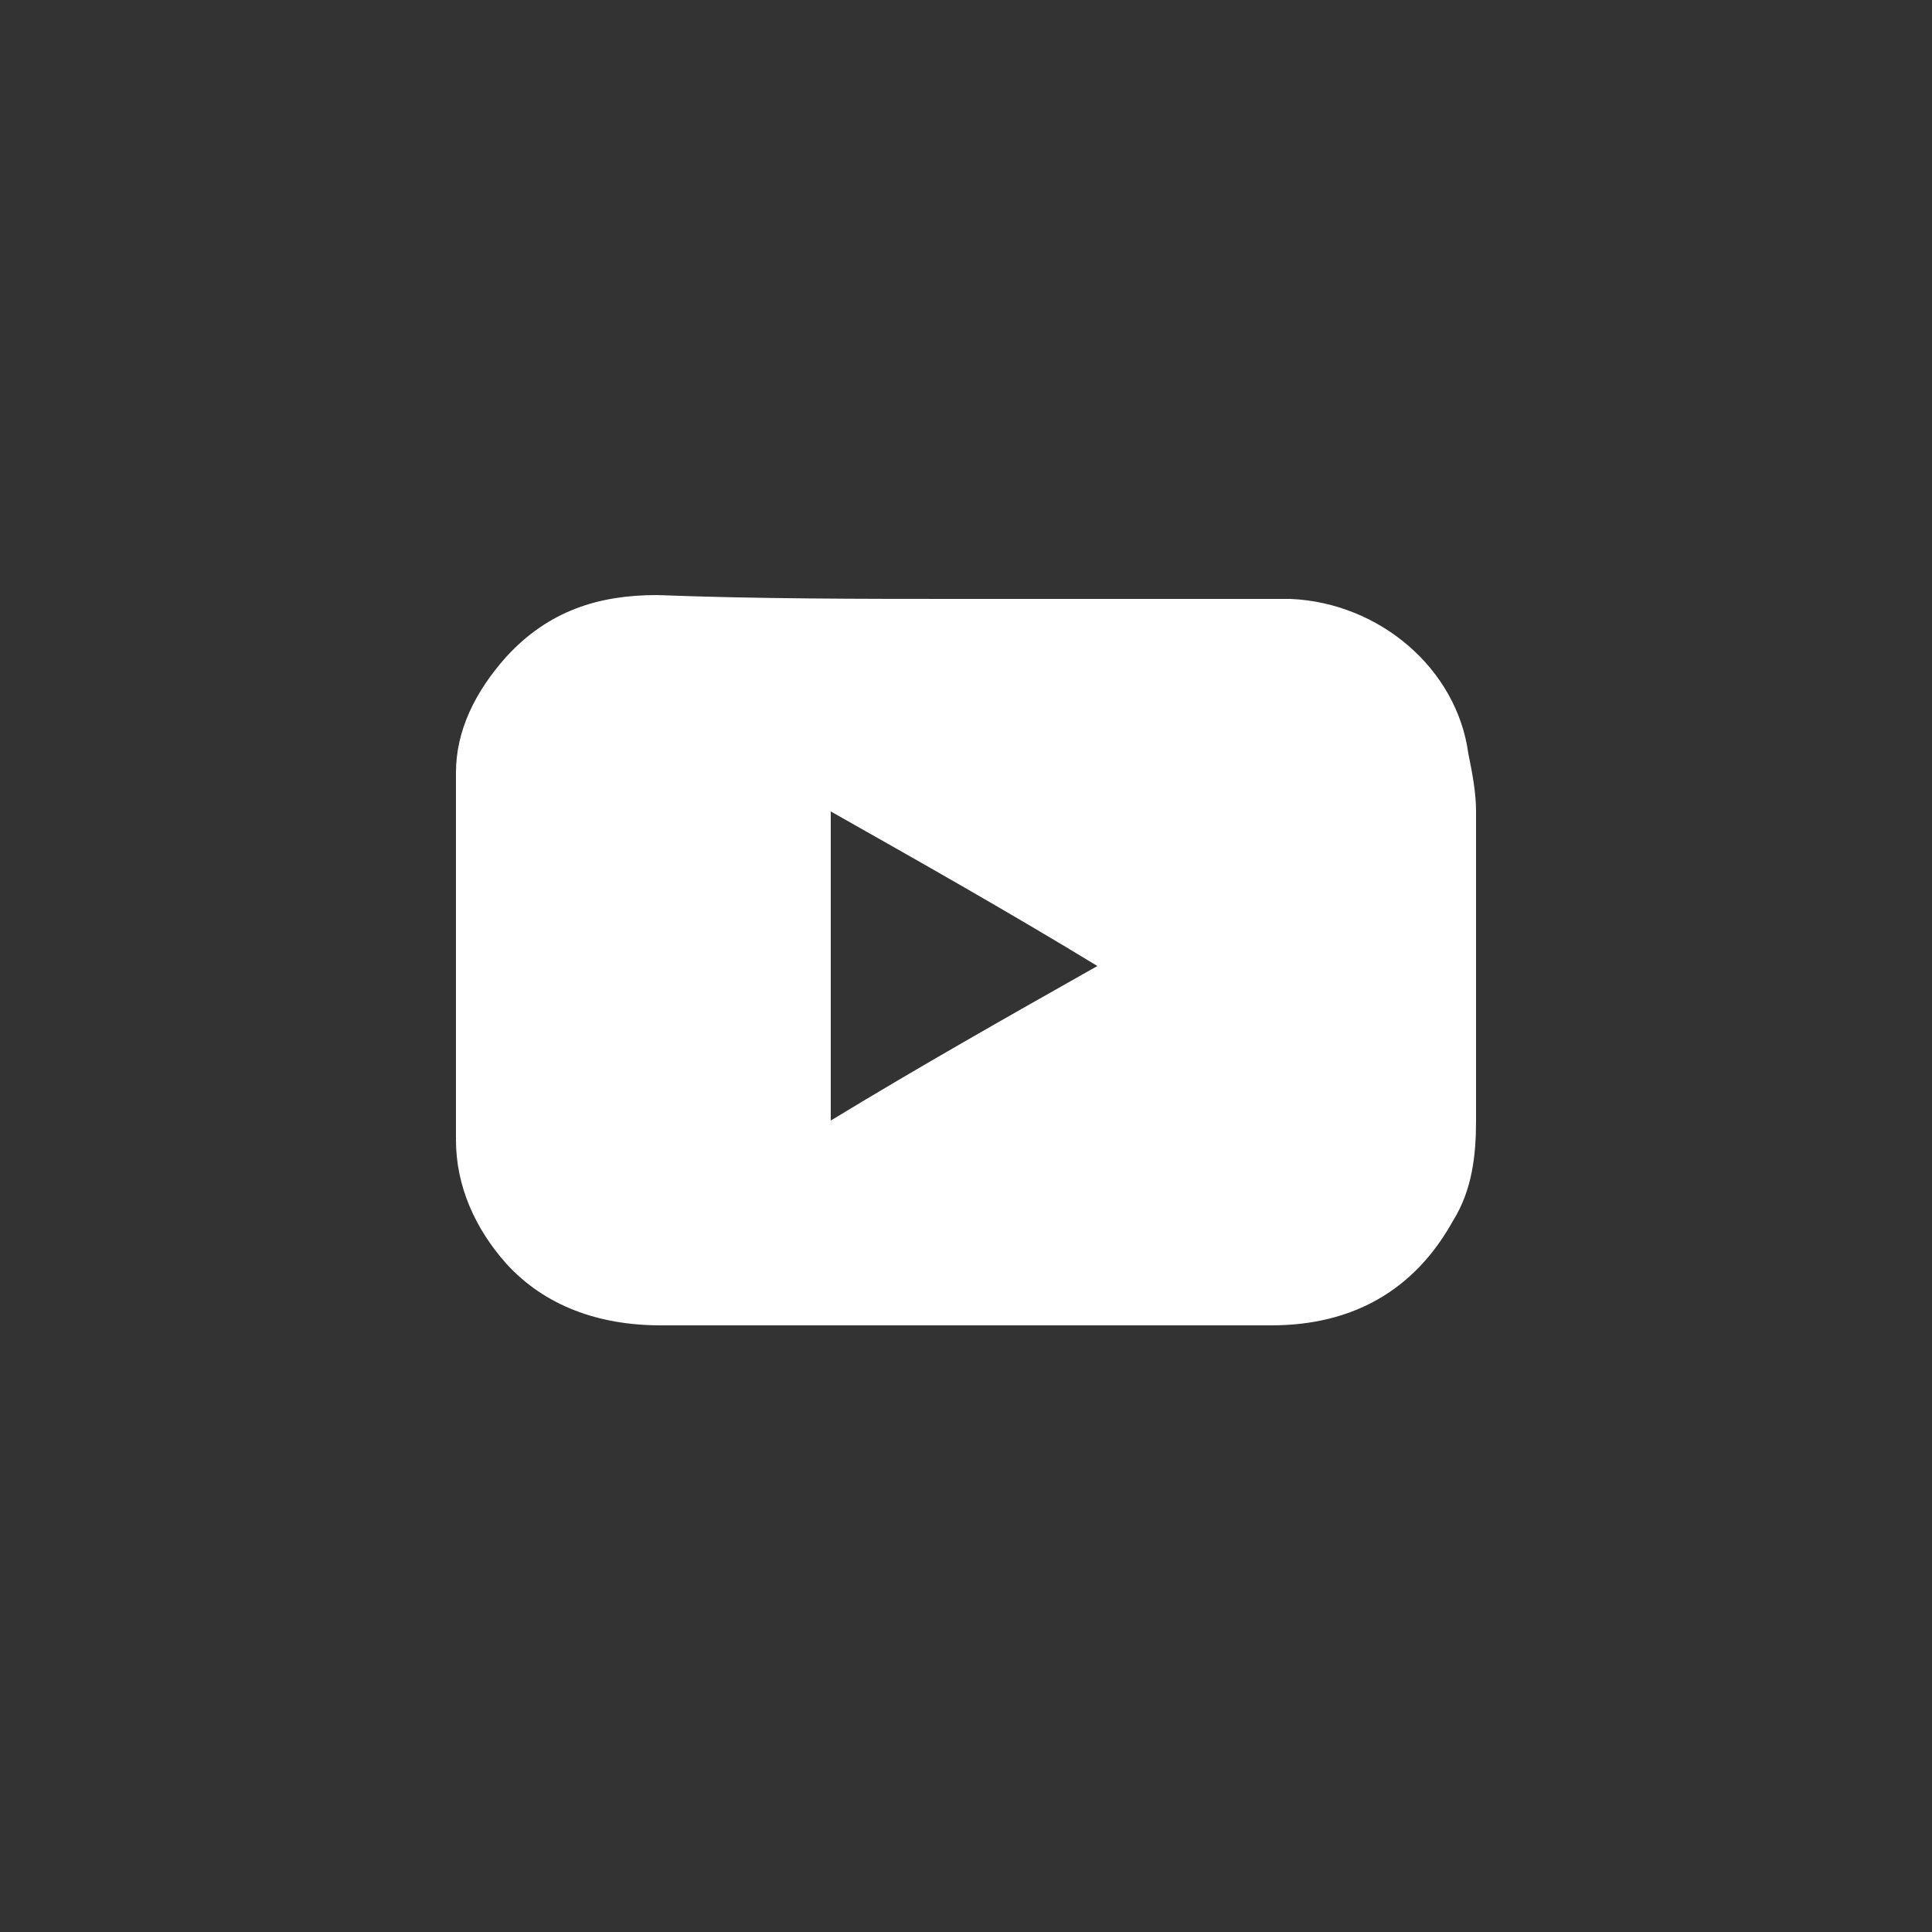 <?xml version="1.0" encoding="utf-8"?>
<!-- Generator: Adobe Illustrator 27.7.0, SVG Export Plug-In . SVG Version: 6.00 Build 0)  -->
<svg version="1.1" id="Vrstva_2_00000067934153953155832870000014158762545356380061_"
	 xmlns="http://www.w3.org/2000/svg" xmlns:xlink="http://www.w3.org/1999/xlink" x="0px" y="0px" viewBox="0 0 50 50"
	 style="enable-background:new 0 0 50 50;" xml:space="preserve">
<rect x="0" y="0" width="50" height="50" fill="#333333" stroke="none"/>
<style type="text/css">
	.st0{fill:#FFFFFF;}
</style>
<path class="st0" d="M24.9,15.5c2.8,0,5.7,0,8.5,0c2.3,0.1,4.3,1.8,4.6,4c0.1,0.5,0.2,1,0.2,1.5c0,2.7,0,5.3,0,8
	c0,0.9-0.1,1.8-0.6,2.6c-1,1.8-2.6,2.7-4.7,2.7c-5.3,0-10.6,0-15.8,0c-1.6,0-3-0.5-4-1.6c-0.8-0.9-1.3-2-1.3-3.2c0-3.1,0-6.3,0-9.5
	c0-1.1,0.5-2.1,1.3-3c1.1-1.2,2.4-1.6,3.9-1.6C19.6,15.5,22.3,15.5,24.9,15.5L24.9,15.5L24.9,15.5z M28.4,25c-2.3-1.4-4.6-2.7-6.9-4
	v8C23.8,27.6,26.1,26.3,28.4,25z"/>
</svg>
